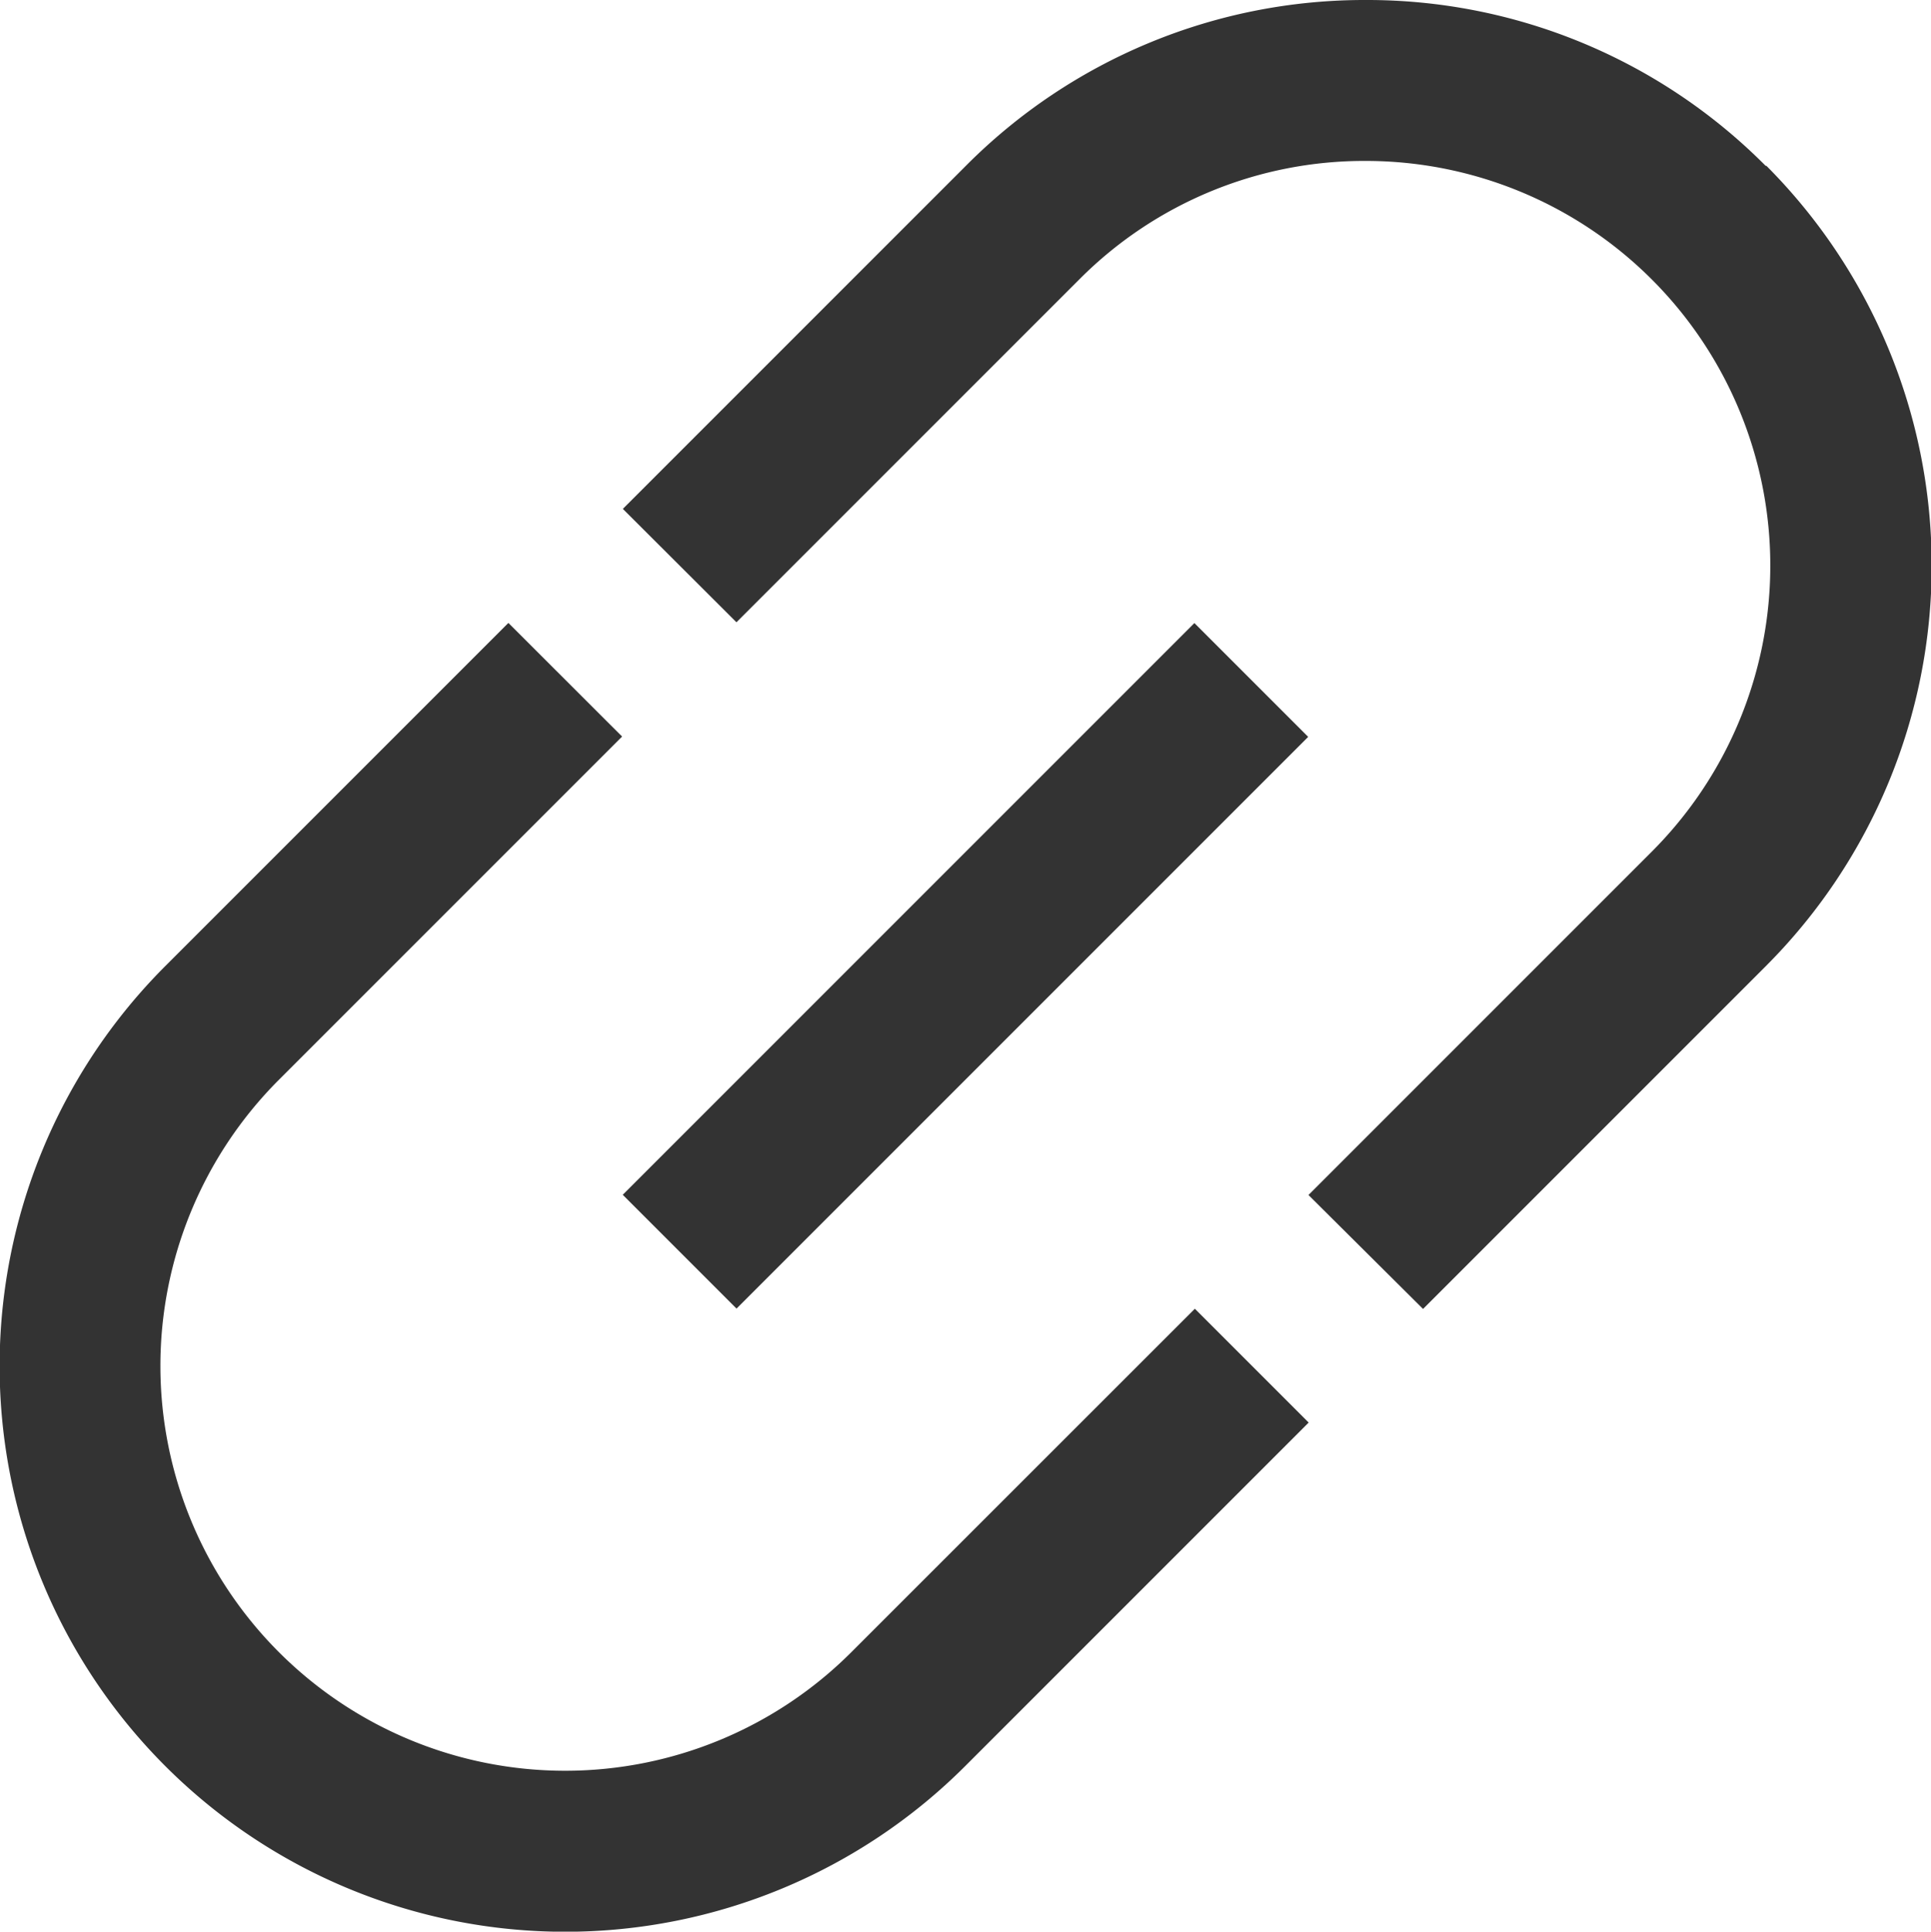 <svg xmlns="http://www.w3.org/2000/svg" width="18" height="18.004" viewBox="0 0 18 18.004">
  <g id="_01_align_center" data-name="01 align center" transform="translate(-0.001)">
    <path id="Trazado_2221" data-name="Trazado 2221" d="M7.938,17.333A3.771,3.771,0,1,1,2.6,12L5.8,8.8,4.74,7.741l-3.2,3.2A5.272,5.272,0,0,0,9,18.394l3.2-3.2-1.061-1.061Z" transform="translate(0 -1.935)" fill="#333"/>
    <path id="Trazado_2222" data-name="Trazado 2222" d="M18.394,1.546A5.235,5.235,0,0,0,14.667,0h0a5.238,5.238,0,0,0-3.726,1.543l-3.2,3.2L8.8,5.8l3.2-3.2a3.745,3.745,0,0,1,2.666-1.1h0a3.771,3.771,0,0,1,2.666,6.438l-3.2,3.2L15.2,12.2l3.2-3.2a5.278,5.278,0,0,0,0-7.455Z" transform="translate(-1.934 0)" fill="#333"/>
    <rect id="Rectángulo_801" data-name="Rectángulo 801" width="7.536" height="1.5" transform="translate(5.806 11.136) rotate(-45)" fill="#333"/>
  </g>
</svg>
